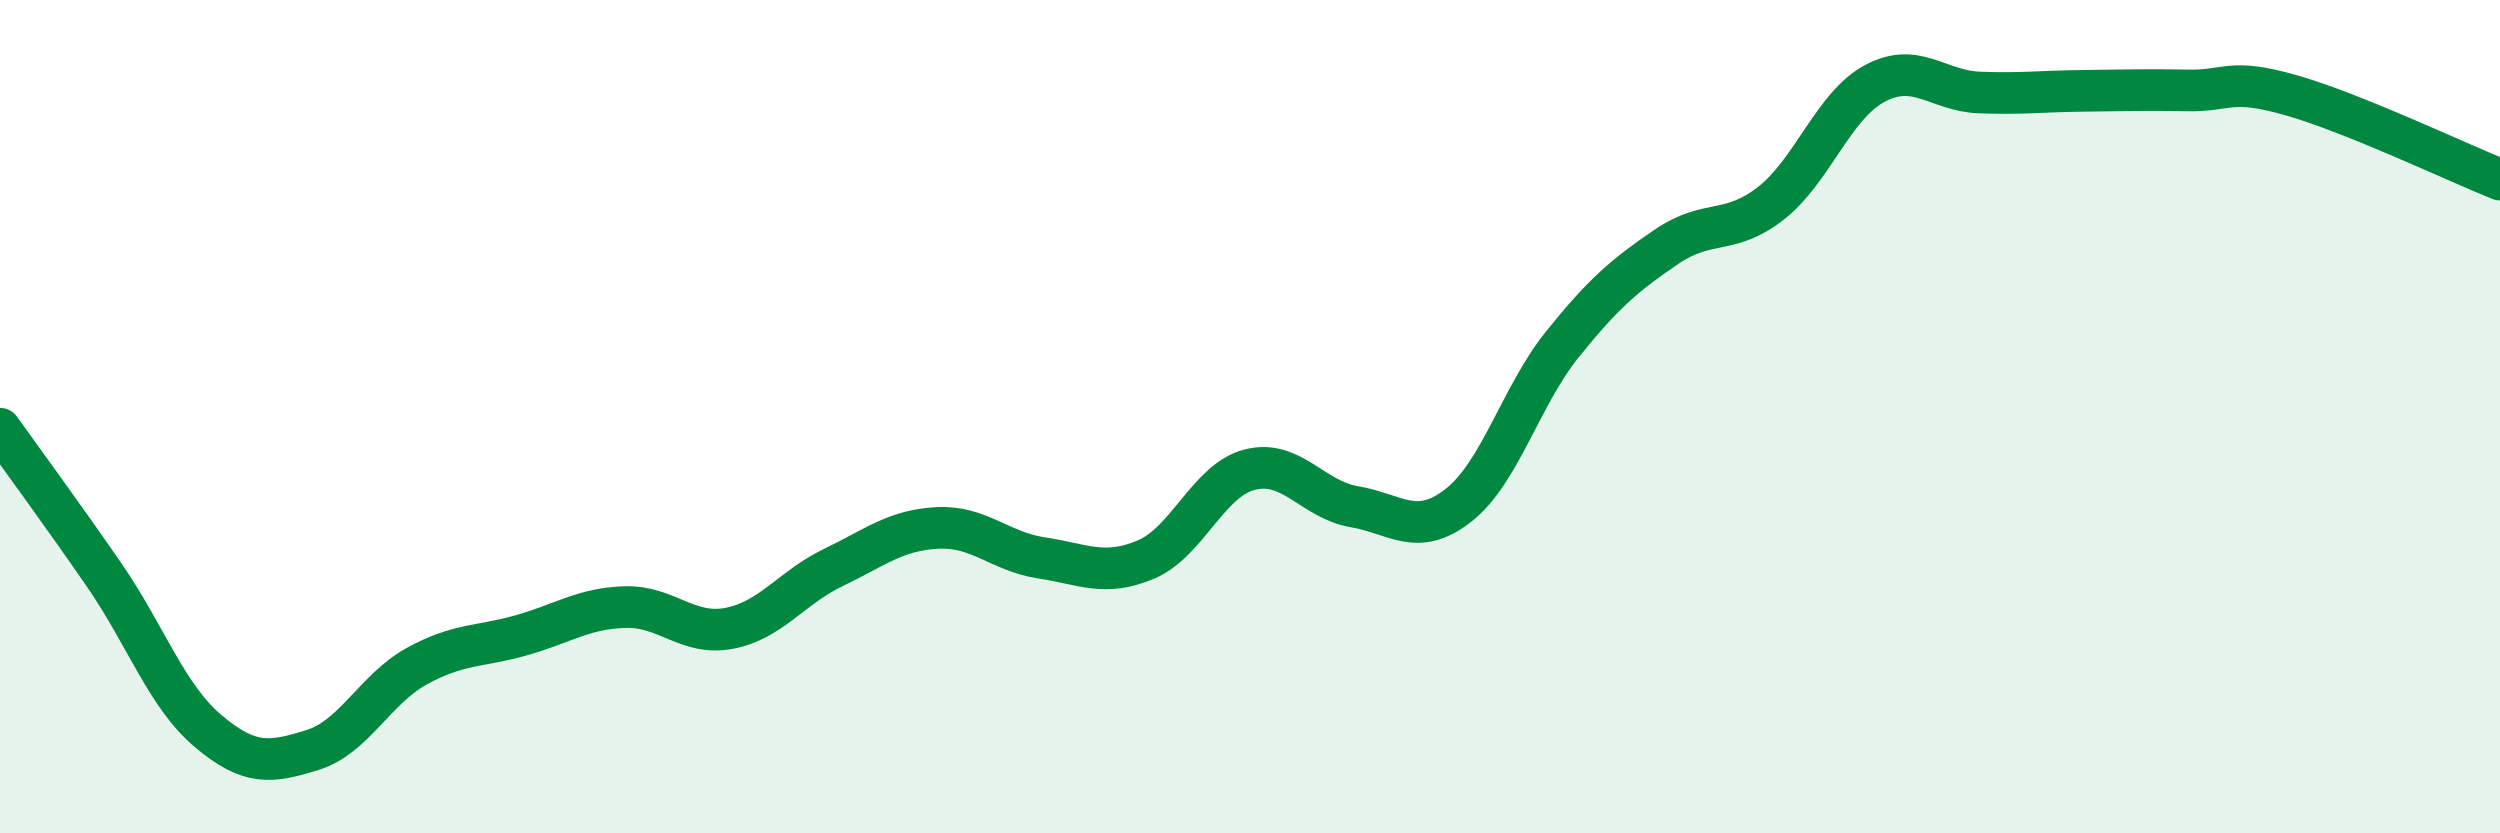 
    <svg width="60" height="20" viewBox="0 0 60 20" xmlns="http://www.w3.org/2000/svg">
      <path
        d="M 0,10.29 C 0.5,10.99 1.5,12.35 2.5,13.8 C 3.5,15.25 4,16.71 5,17.55 C 6,18.39 6.5,18.31 7.5,18 C 8.5,17.69 9,16.54 10,15.99 C 11,15.44 11.5,15.53 12.5,15.25 C 13.5,14.97 14,14.6 15,14.57 C 16,14.54 16.5,15.27 17.5,15.08 C 18.5,14.89 19,14.1 20,13.62 C 21,13.14 21.5,12.72 22.5,12.67 C 23.5,12.62 24,13.24 25,13.39 C 26,13.54 26.5,13.85 27.5,13.43 C 28.5,13.01 29,11.52 30,11.27 C 31,11.02 31.5,11.99 32.5,12.16 C 33.5,12.33 34,12.91 35,12.13 C 36,11.35 36.5,9.5 37.5,8.26 C 38.5,7.02 39,6.6 40,5.92 C 41,5.24 41.5,5.66 42.5,4.88 C 43.5,4.1 44,2.53 45,2 C 46,1.47 46.5,2.18 47.5,2.22 C 48.5,2.26 49,2.19 50,2.18 C 51,2.17 51.5,2.15 52.5,2.17 C 53.5,2.19 53.5,1.86 55,2.29 C 56.5,2.72 59,3.91 60,4.31L60 20L0 20Z"
        fill="#008740"
        opacity="0.1"
        stroke-linecap="round"
        stroke-linejoin="round"
      />
      <path
        d="M 0,10.29 C 0.5,10.99 1.5,12.35 2.5,13.8 C 3.5,15.25 4,16.71 5,17.55 C 6,18.39 6.5,18.31 7.5,18 C 8.5,17.69 9,16.54 10,15.99 C 11,15.44 11.5,15.53 12.5,15.25 C 13.5,14.97 14,14.6 15,14.57 C 16,14.54 16.5,15.27 17.5,15.08 C 18.5,14.89 19,14.1 20,13.62 C 21,13.14 21.5,12.72 22.5,12.67 C 23.5,12.62 24,13.24 25,13.39 C 26,13.54 26.5,13.85 27.5,13.43 C 28.5,13.01 29,11.52 30,11.27 C 31,11.02 31.5,11.99 32.5,12.16 C 33.5,12.33 34,12.91 35,12.13 C 36,11.35 36.5,9.5 37.5,8.26 C 38.5,7.02 39,6.6 40,5.92 C 41,5.24 41.5,5.66 42.5,4.88 C 43.5,4.1 44,2.53 45,2 C 46,1.47 46.5,2.18 47.5,2.22 C 48.5,2.26 49,2.19 50,2.18 C 51,2.17 51.5,2.15 52.5,2.17 C 53.5,2.19 53.5,1.86 55,2.29 C 56.5,2.72 59,3.91 60,4.31"
        stroke="#008740"
        stroke-width="1"
        fill="none"
        stroke-linecap="round"
        stroke-linejoin="round"
      />
    </svg>
  